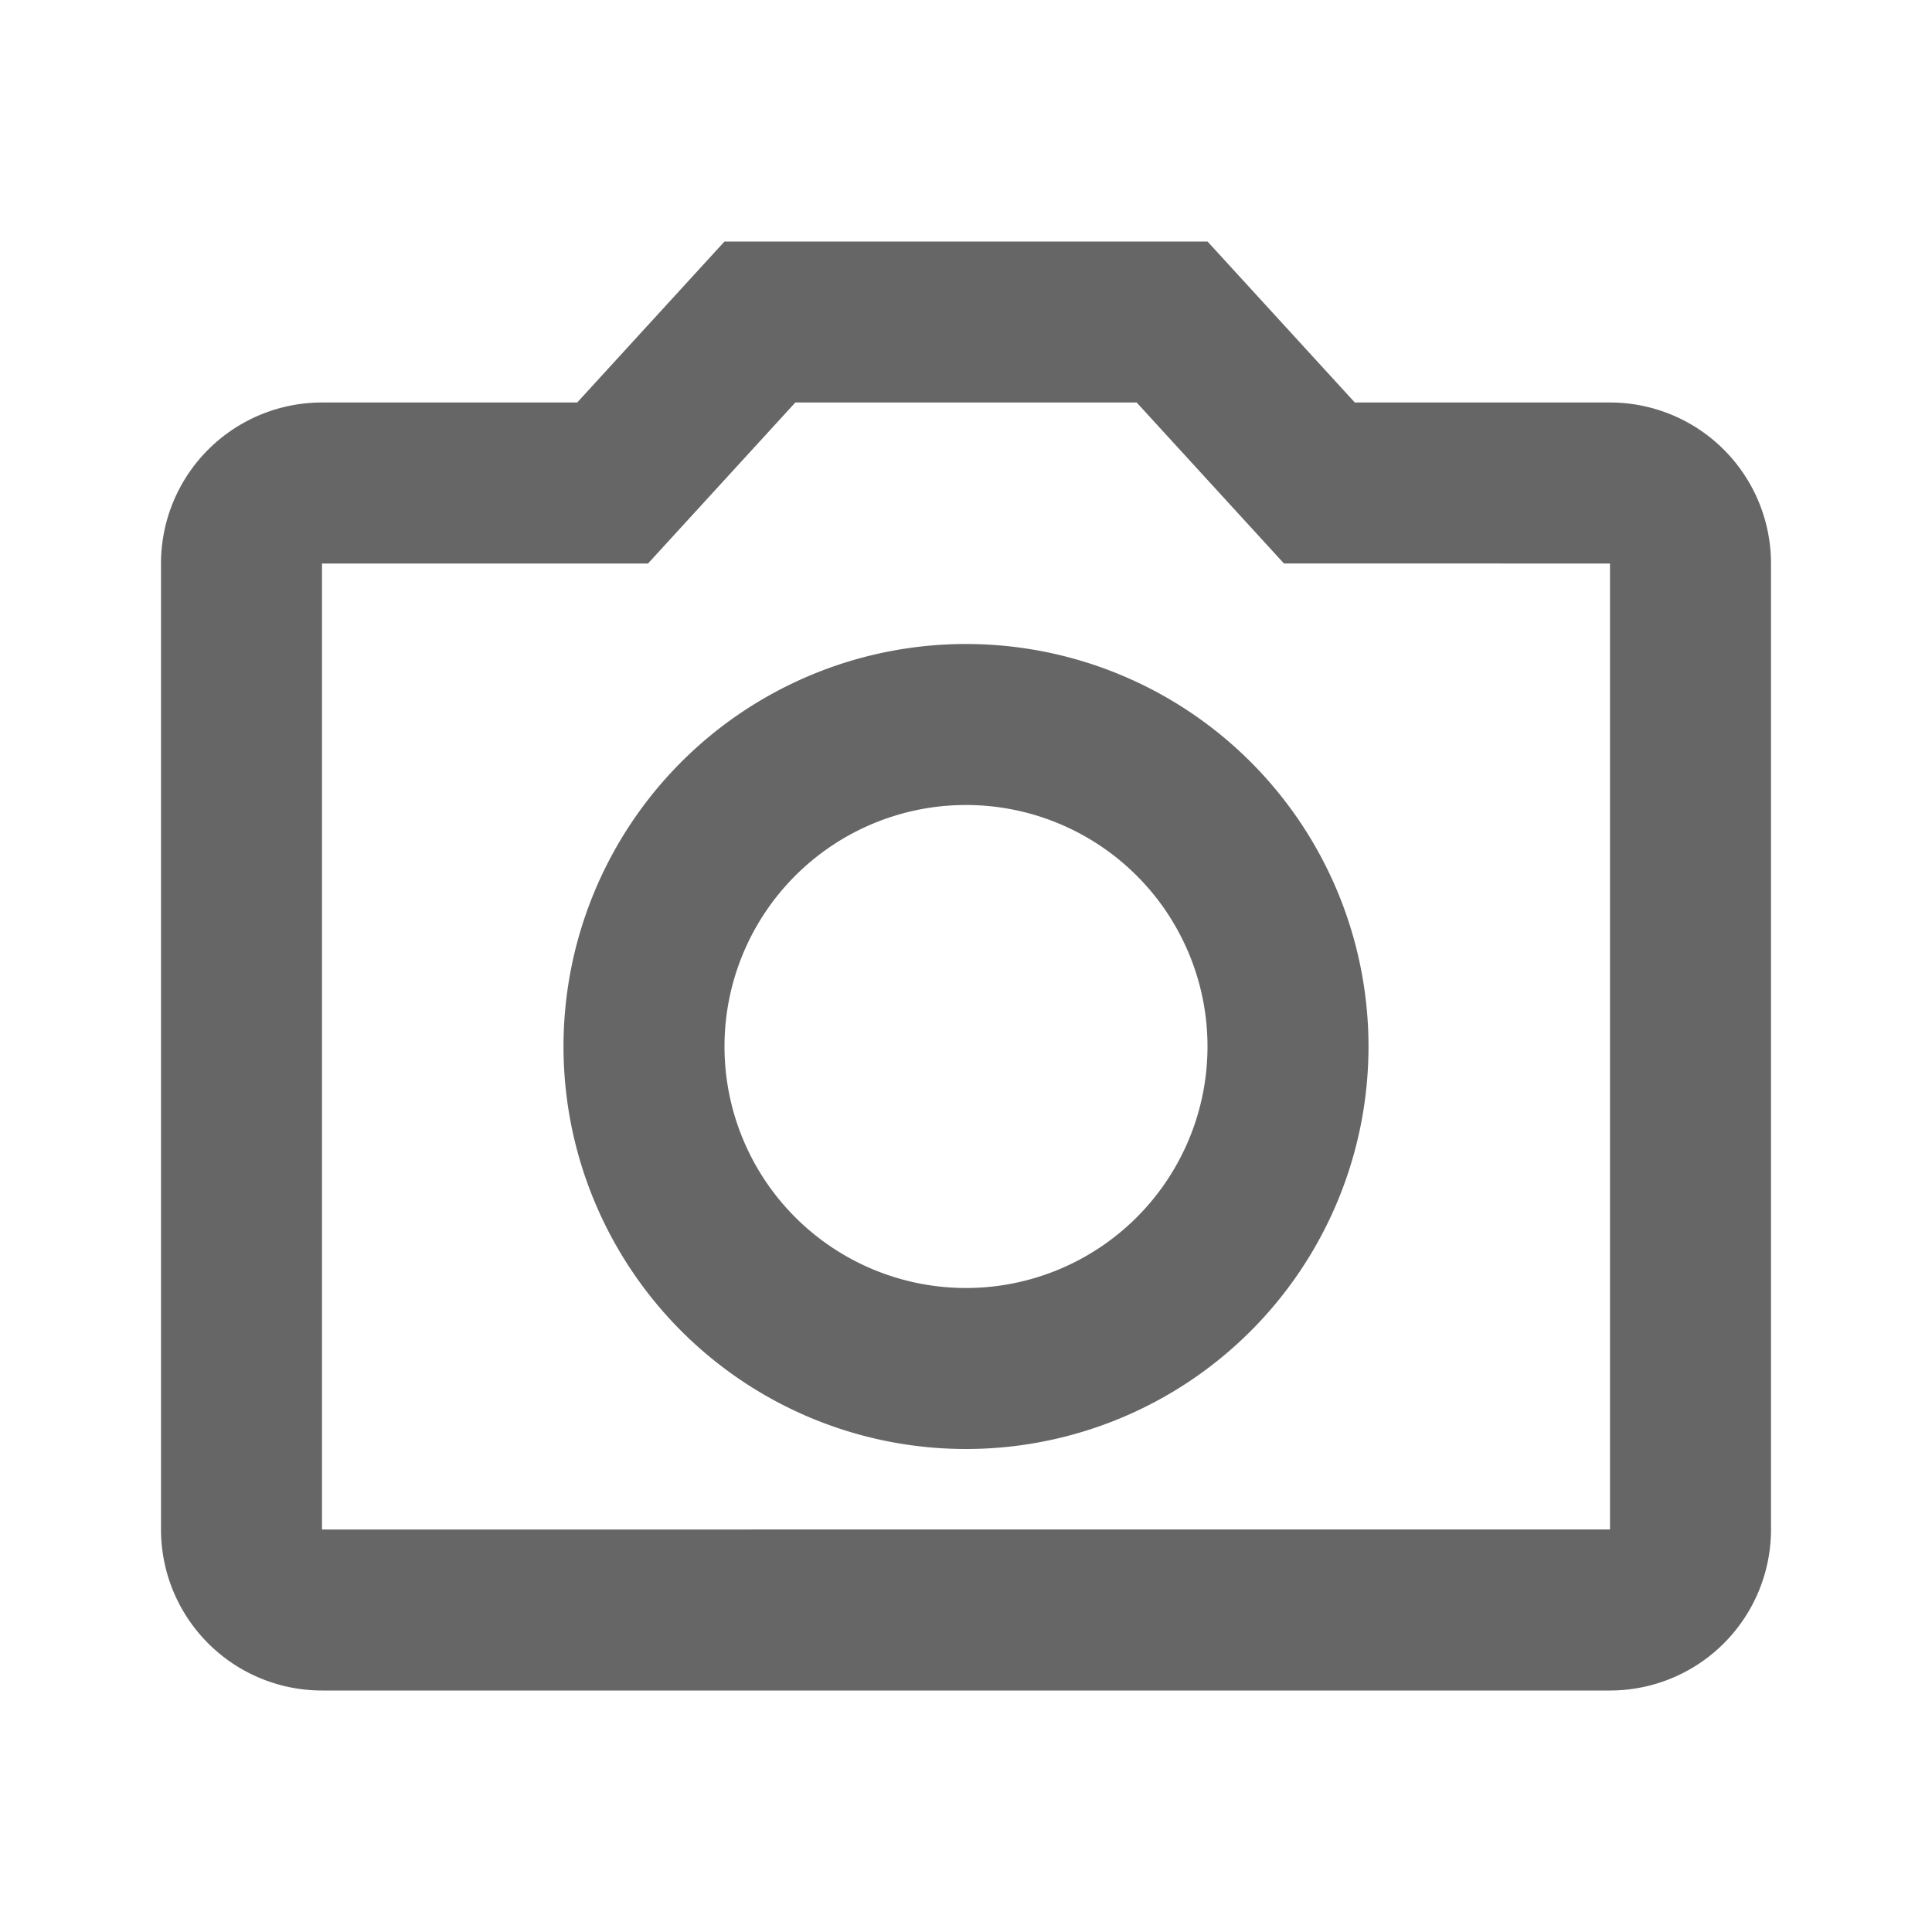 <svg xmlns="http://www.w3.org/2000/svg" width="24" height="24" viewBox="0 0 24 24"><g transform="translate(-748 -1613)" opacity="0.6"><g transform="translate(748 1613)" stroke="rgba(0,0,0,0)" stroke-width="1" opacity="0"><rect width="24" height="24" stroke="none"/><rect x="0.5" y="0.5" width="23" height="23" fill="none"/></g><path d="M20,4H16.83L15,2H9L7.17,4H4A2,2,0,0,0,2,6V18a2,2,0,0,0,2,2H20a2,2,0,0,0,2-2V6a2,2,0,0,0-2-2m0,14H4V6H8.05L9.88,4h4.24l1.83,2H20V18M12,7a5,5,0,1,0,5,5,5,5,0,0,0-5-5m0,8a3,3,0,1,1,3-3,3,3,0,0,1-3,3Z" transform="translate(748 1614)"/></g></svg>